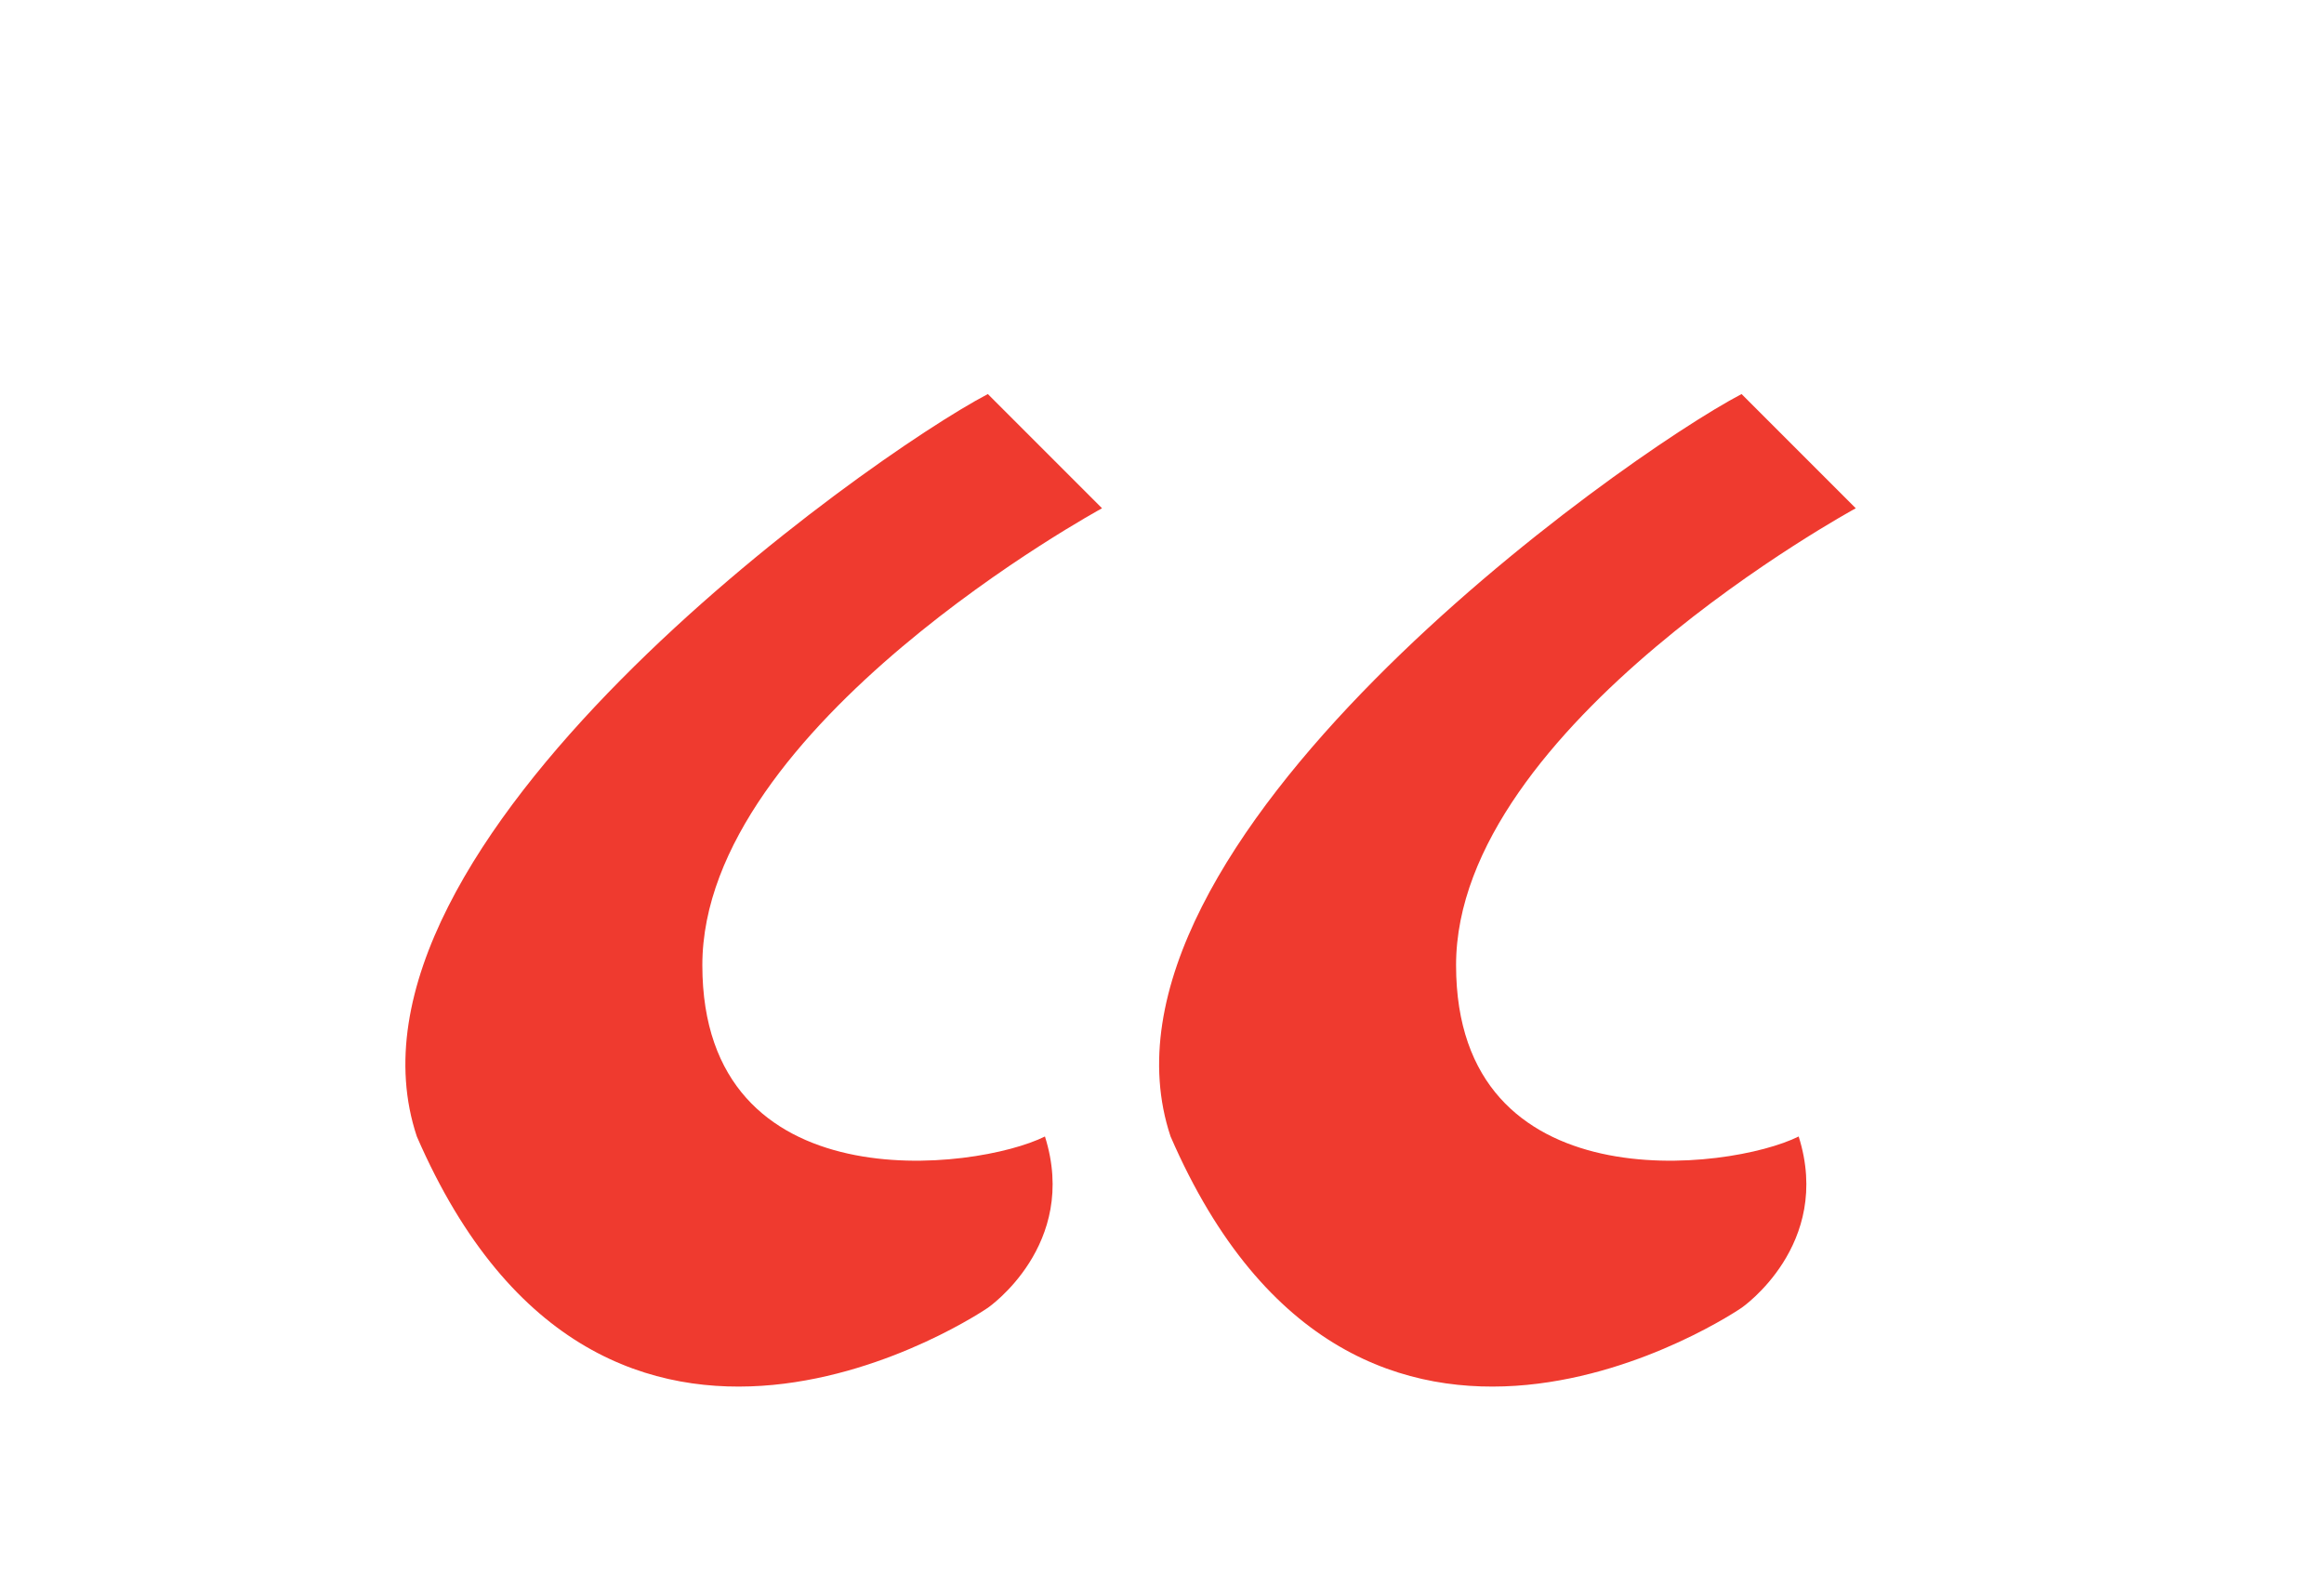 <?xml version="1.0" encoding="UTF-8"?>
<svg id="Layer_1" data-name="Layer 1" xmlns="http://www.w3.org/2000/svg" version="1.1" viewBox="0 0 40.7 27.8">
  <defs>
    <style>
      .cls-1 {
        fill: #ef3a2f;
        fill-rule: evenodd;
        stroke-width: 0px;
      }
    </style>
  </defs>
  <path class="cls-1" d="M17.3,6.9l2,2s-7,3.8-7,8,4.8,3.6,6,3c.6,1.9-1,3-1,3,0,0-6.7,4.6-10-3-1.7-5.1,7.9-11.9,10-13Z"/>
  <path class="cls-1" d="M30.5,6.9l2,2s-7,3.8-7,8,4.8,3.6,6,3c.6,1.9-1,3-1,3,0,0-6.7,4.6-10-3-1.7-5.1,7.9-11.9,10-13Z"/>
</svg>